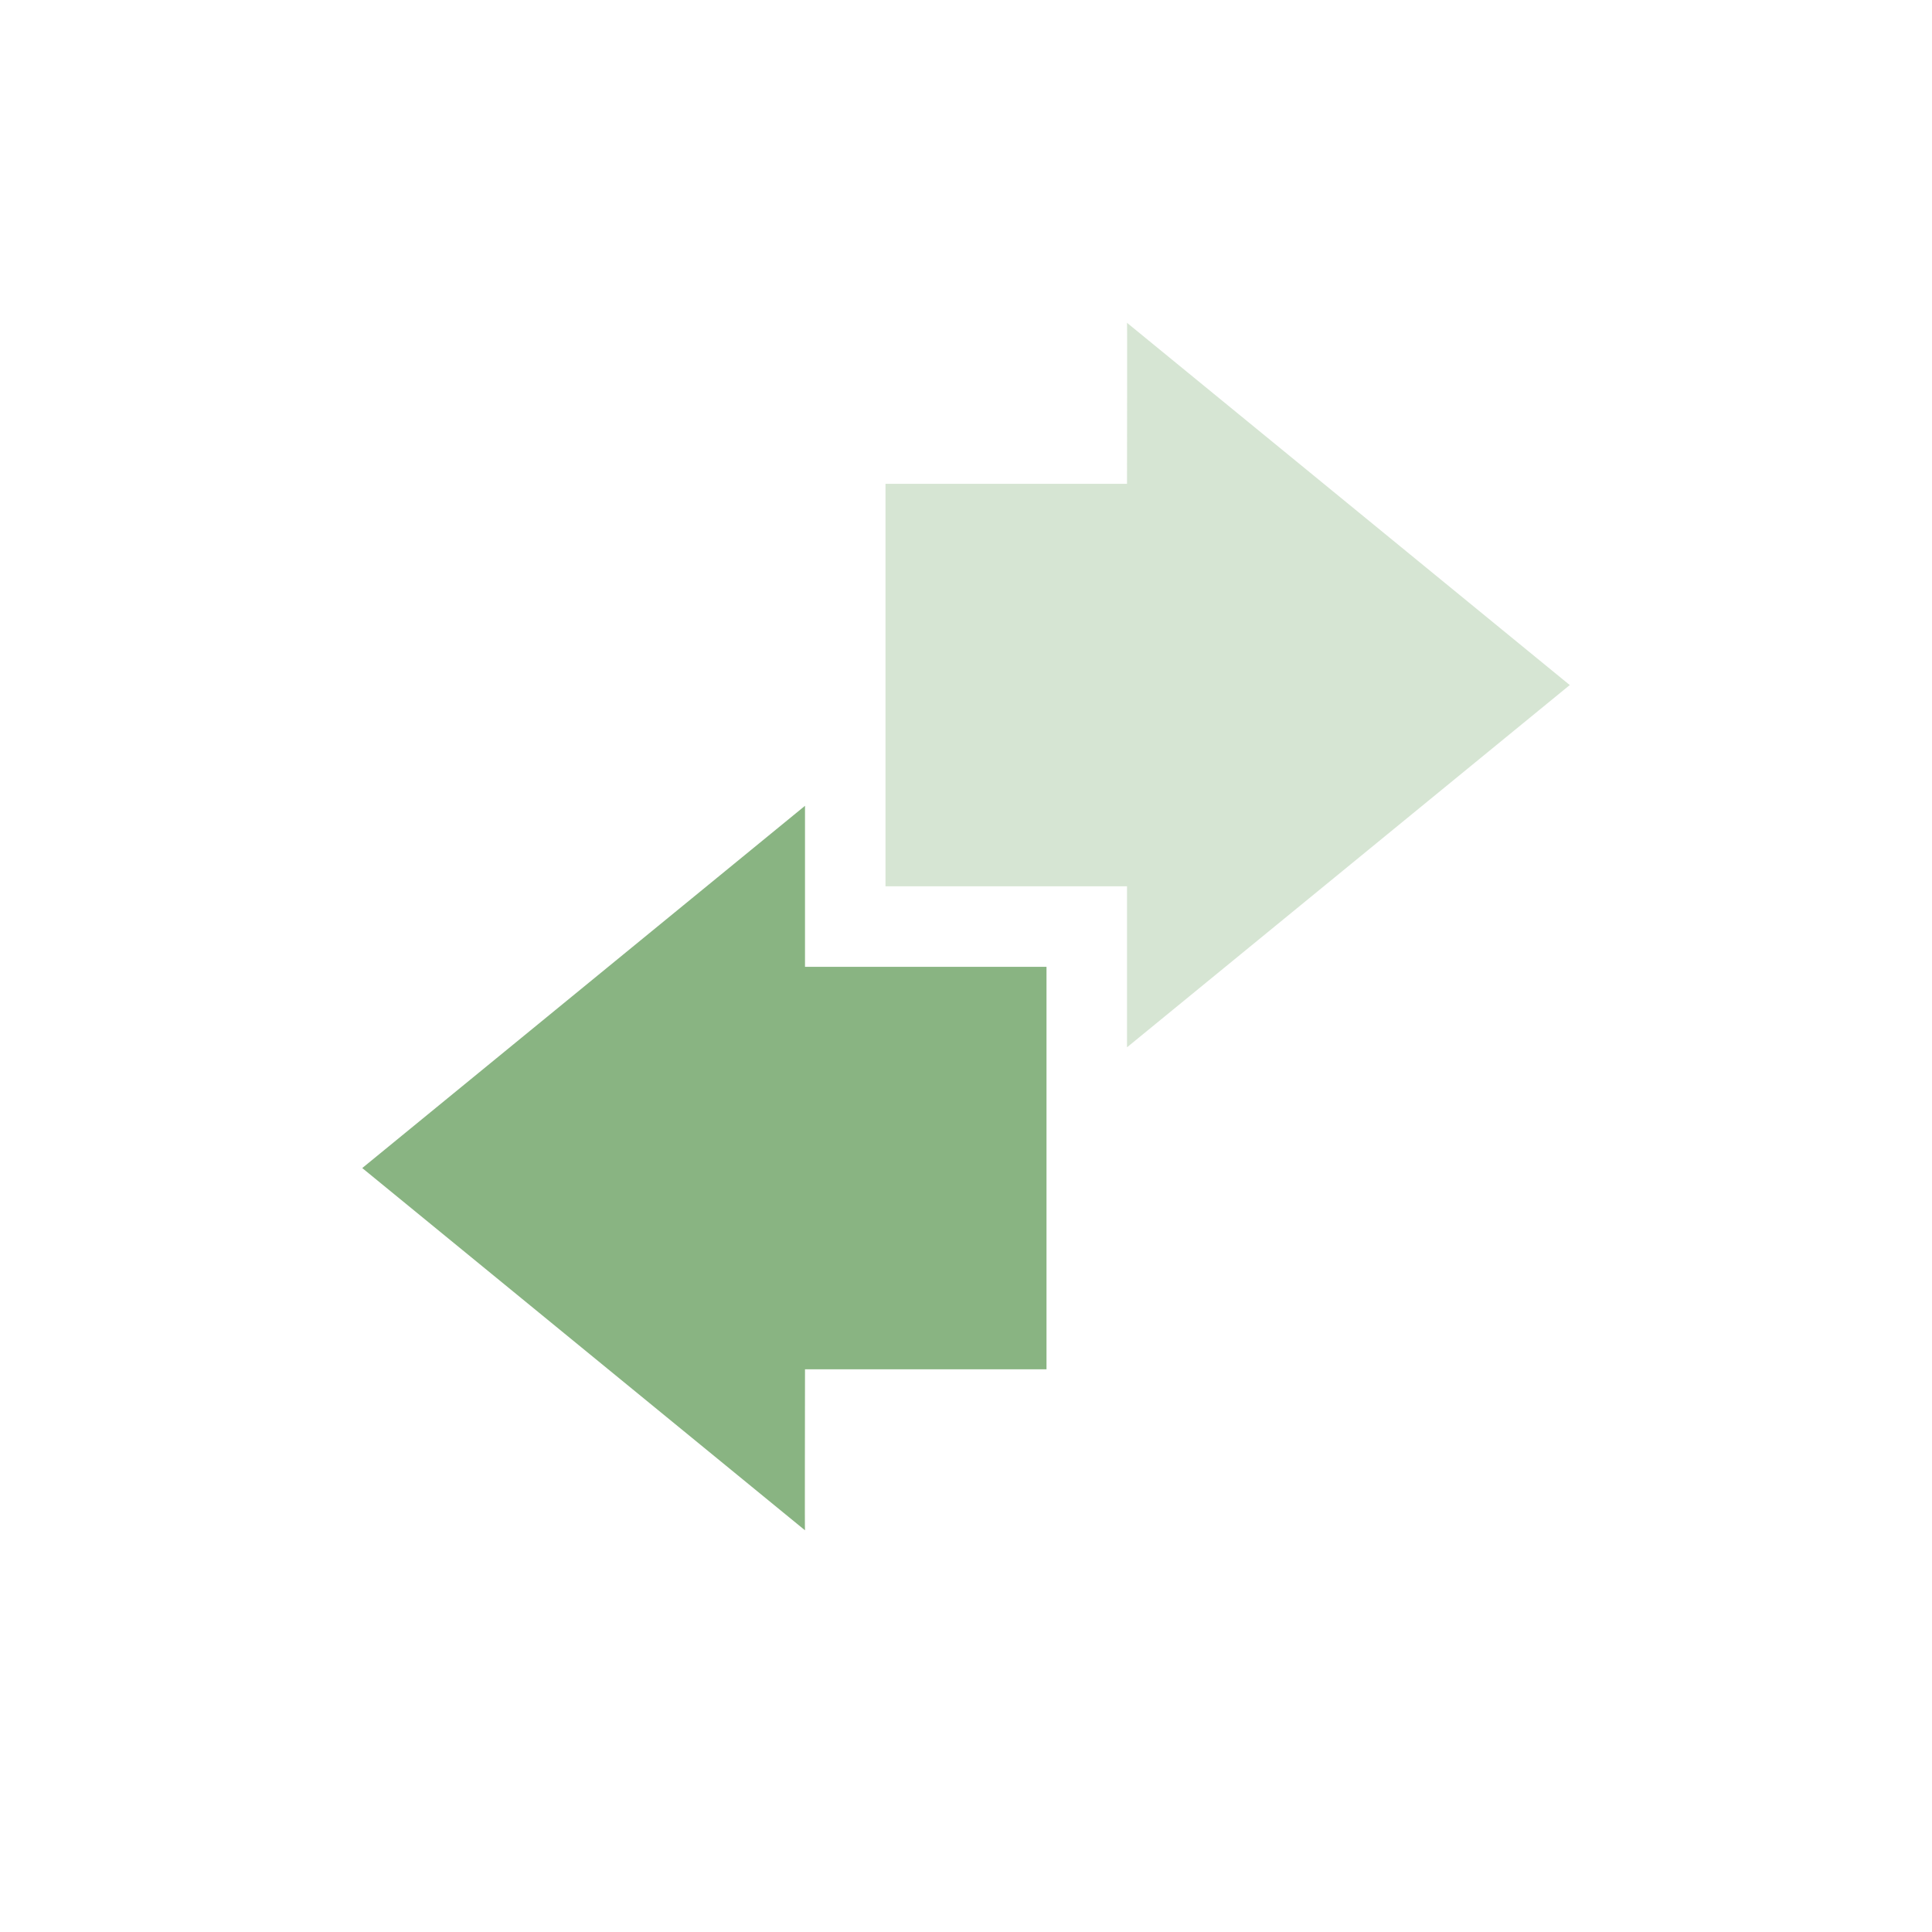 <svg xmlns="http://www.w3.org/2000/svg" width="24" height="24" version="1.1">
 <defs>
  <style id="current-color-scheme" type="text/css">
   .ColorScheme-Text { color:#89b482; } .ColorScheme-Highlight { color:#4285f4; } .ColorScheme-NeutralText { color:#ff9800; } .ColorScheme-PositiveText { color:#4caf50; } .ColorScheme-NegativeText { color:#f44336; }
  </style>
 </defs>
 <g transform="translate(-248 -500.36)">
  <path opacity=".35" style="fill:currentColor" class="ColorScheme-Text" d="m262 513.37 5.5-4.5-5.5-4.5c0.004 0.003 0 1.333 0 2h-3v5h3v2z"/>
  <path style="fill:currentColor" class="ColorScheme-Text" d="m258 510.37-5.5 4.5 5.5 4.5c-0.004-0.003 0-1.333 0-2h3v-5h-3v-2z"/>
 </g>
</svg>

